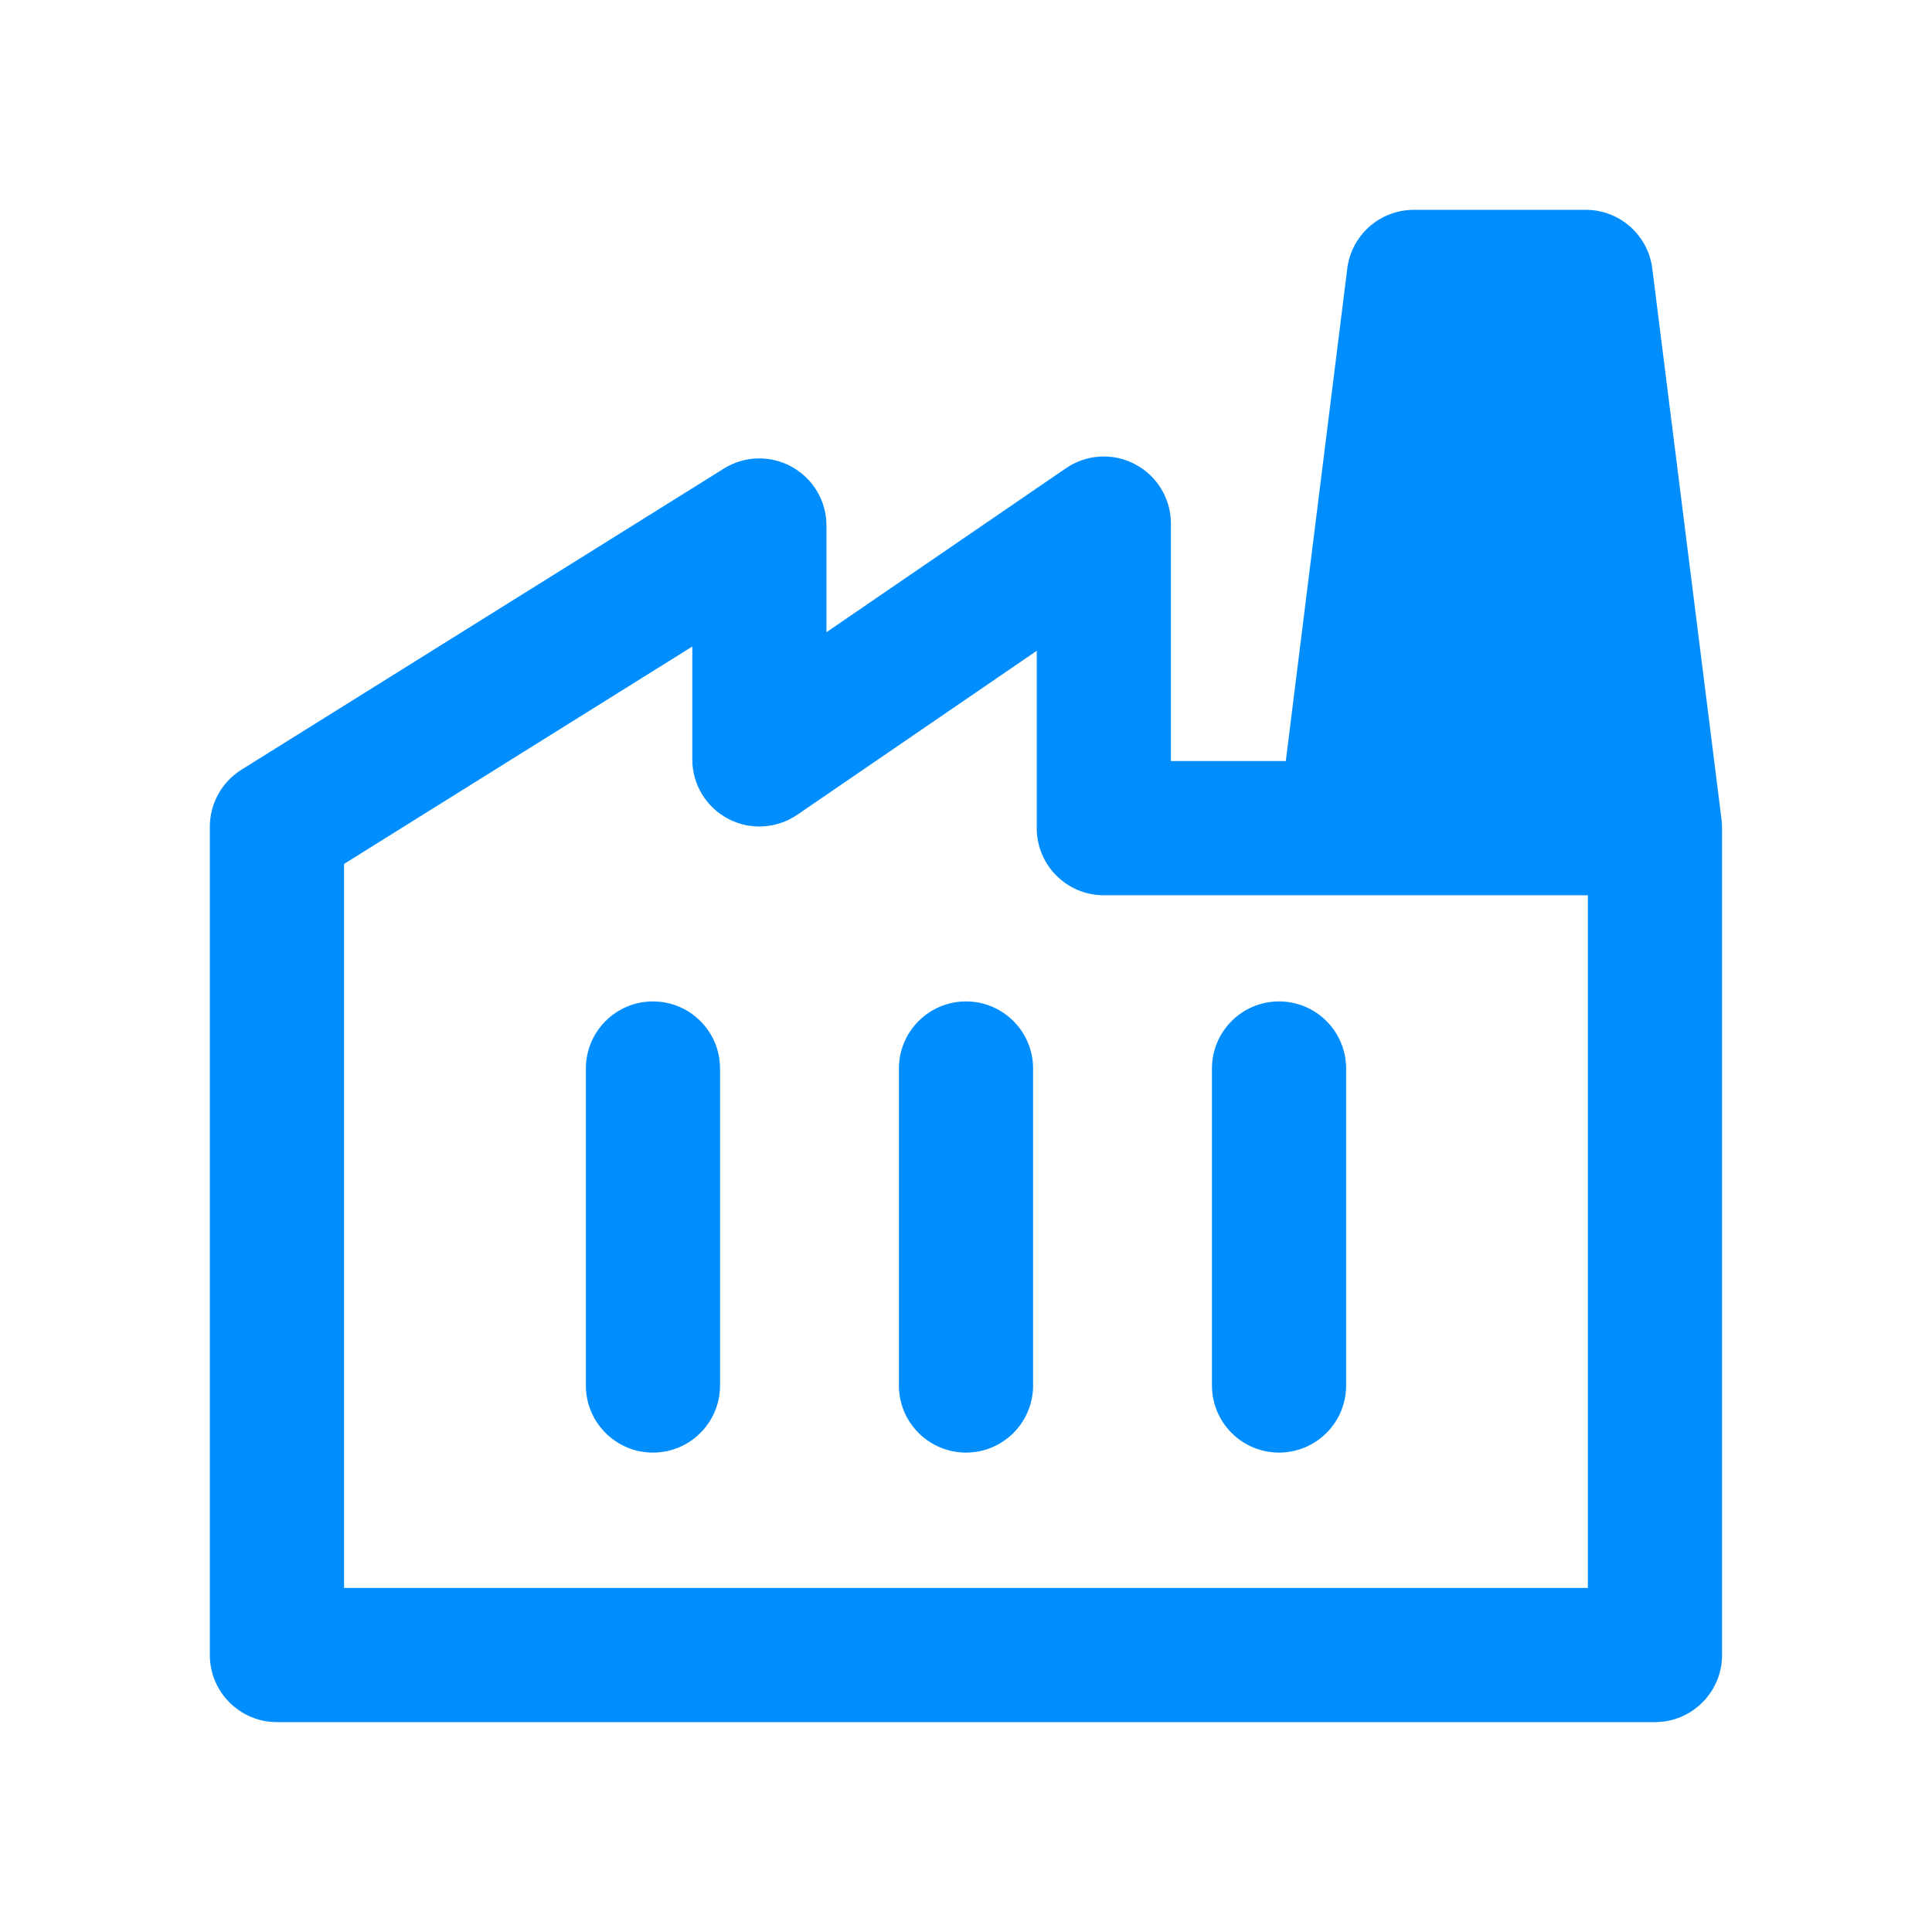 <?xml version="1.0" encoding="UTF-8"?><svg id="Layer_1" xmlns="http://www.w3.org/2000/svg" viewBox="0 0 36 36"><defs><style>.cls-1{fill:#008eff;}</style></defs><path class="cls-1" d="M32.079,15.275l-1.291-10.271c-.078-.625-.61-1.094-1.24-1.094h-3.204c-.631,0-1.162.47-1.24,1.096l-1.145,9.175h-2.141v-4.425c0-.464-.257-.89-.667-1.105-.407-.217-.905-.189-1.289.074l-4.462,3.055v-1.987c0-.454-.246-.873-.644-1.093-.398-.223-.884-.209-1.269.032l-8.989,5.611c-.365.229-.588.629-.588,1.061v15.435c0,.69.56,1.25,1.25,1.25h25.678c.69,0,1.25-.56,1.25-1.25v-15.407c0-.052-.003-.104-.01-.156ZM6.411,29.589v-13.491l6.489-4.051v2.104c0,.464.257.89.667,1.105.407.217.905.188,1.289-.074l4.462-3.055v3.305c0,.69.56,1.25,1.25,1.25h4.494c.007,0,.014-.004.021-.004v.004s4.505,0,4.505,0v12.907H6.411Z"/><path class="cls-1" d="M12.167,18.66c-.69,0-1.25.56-1.25,1.25v5.907c0,.69.56,1.25,1.25,1.25s1.25-.56,1.25-1.25v-5.907c0-.69-.56-1.25-1.25-1.25Z"/><path class="cls-1" d="M18,18.66c-.69,0-1.25.56-1.25,1.25v5.907c0,.69.56,1.25,1.25,1.25s1.25-.56,1.25-1.25v-5.907c0-.69-.56-1.25-1.25-1.25Z"/><path class="cls-1" d="M23.833,18.66c-.69,0-1.25.56-1.25,1.25v5.907c0,.69.56,1.25,1.25,1.25s1.25-.56,1.25-1.25v-5.907c0-.69-.56-1.25-1.25-1.25Z"/></svg>